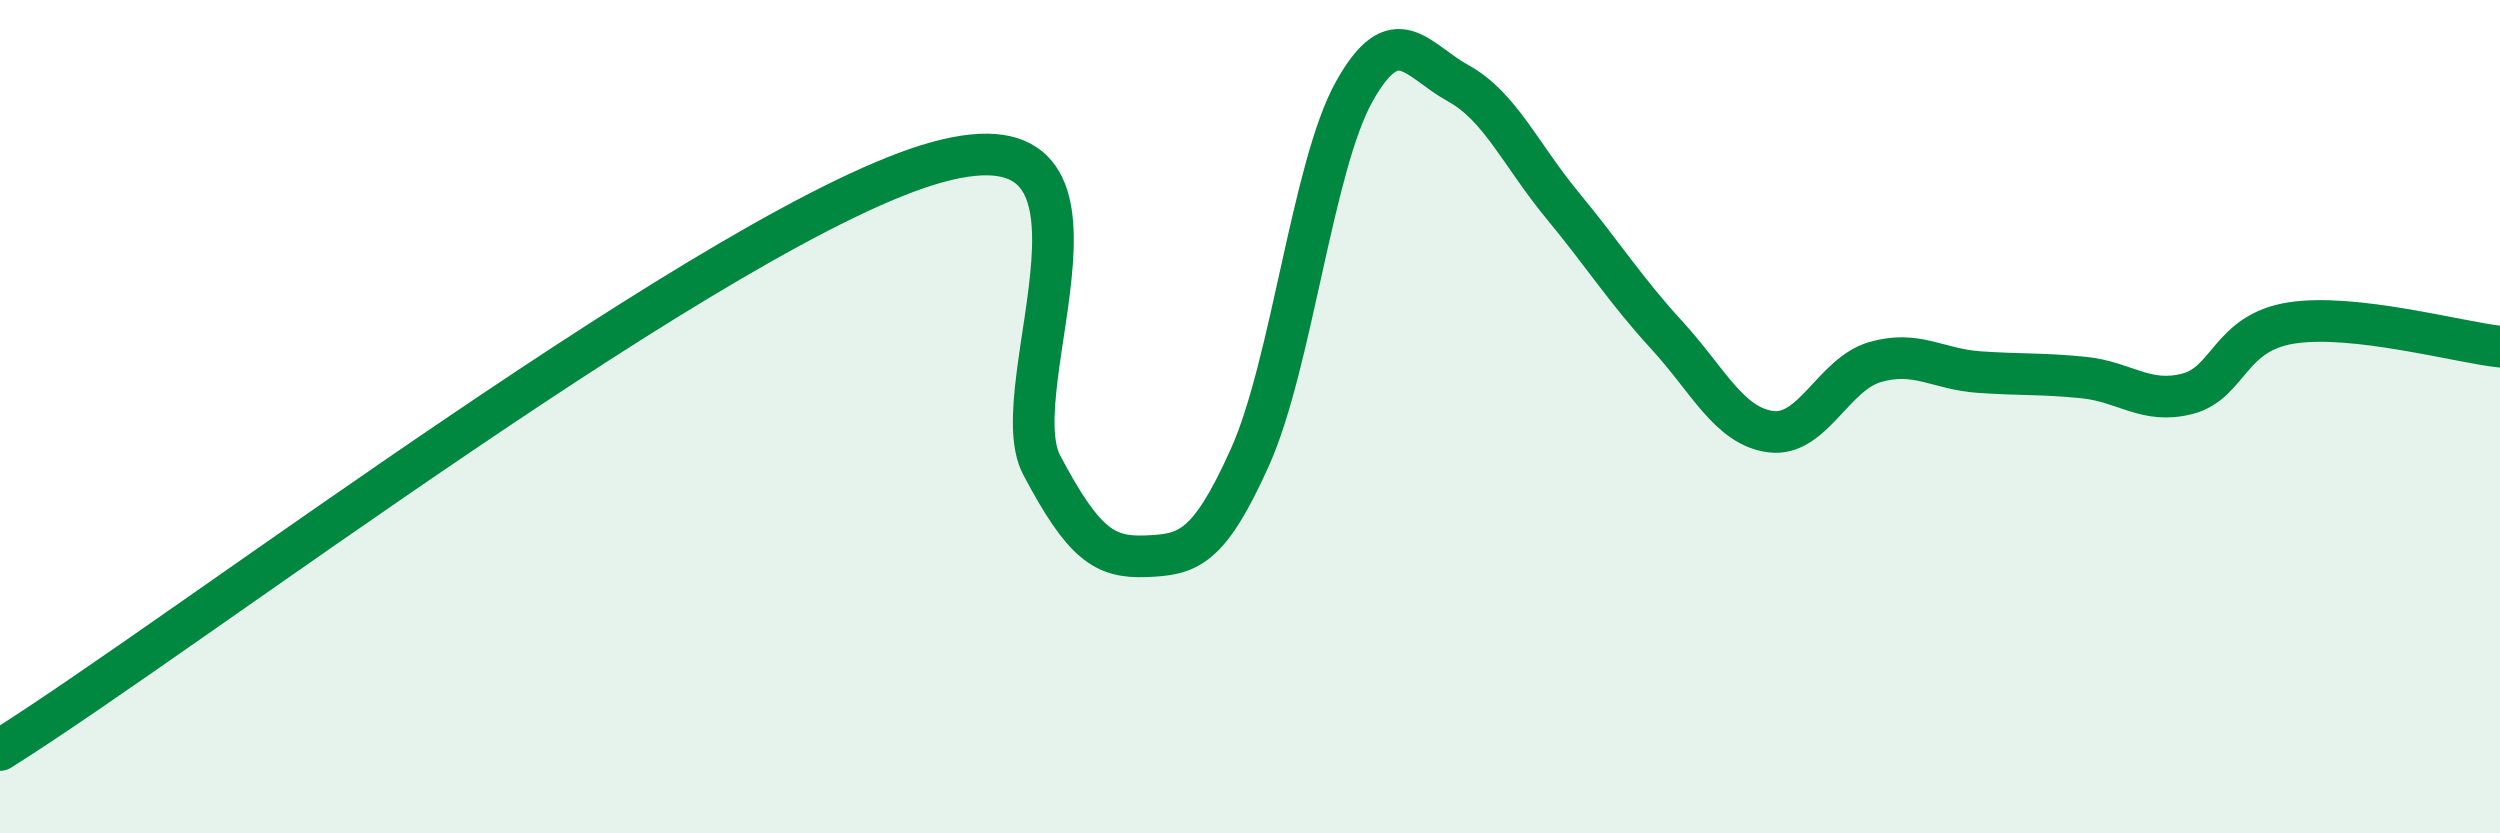 
    <svg width="60" height="20" viewBox="0 0 60 20" xmlns="http://www.w3.org/2000/svg">
      <path
        d="M 0,18 C 4.5,15.18 17.5,5.26 22.5,3.89 C 27.5,2.52 24,9.27 25,11.16 C 26,13.05 26.5,13.39 27.5,13.35 C 28.5,13.31 29,13.2 30,10.97 C 31,8.74 31.5,3.99 32.5,2.2 C 33.5,0.41 34,1.45 35,2 C 36,2.55 36.5,3.72 37.5,4.93 C 38.5,6.14 39,6.95 40,8.04 C 41,9.13 41.5,10.23 42.5,10.36 C 43.5,10.49 44,8.98 45,8.69 C 46,8.4 46.5,8.86 47.5,8.93 C 48.5,9 49,8.96 50,9.06 C 51,9.16 51.5,9.71 52.5,9.45 C 53.5,9.19 53.5,7.98 55,7.75 C 56.5,7.52 59,8.21 60,8.32L60 20L0 20Z"
        fill="#008740"
        opacity="0.1"
        stroke-linecap="round"
        stroke-linejoin="round"
      />
      <path
        d="M 0,18 C 4.5,15.18 17.5,5.26 22.5,3.89 C 27.5,2.52 24,9.27 25,11.16 C 26,13.05 26.5,13.39 27.5,13.35 C 28.5,13.31 29,13.2 30,10.97 C 31,8.74 31.5,3.99 32.5,2.2 C 33.5,0.41 34,1.45 35,2 C 36,2.55 36.5,3.72 37.5,4.93 C 38.5,6.14 39,6.95 40,8.04 C 41,9.13 41.5,10.23 42.5,10.36 C 43.5,10.49 44,8.98 45,8.69 C 46,8.4 46.5,8.86 47.5,8.93 C 48.5,9 49,8.96 50,9.06 C 51,9.16 51.5,9.71 52.5,9.45 C 53.5,9.19 53.5,7.98 55,7.75 C 56.5,7.52 59,8.21 60,8.32"
        stroke="#008740"
        stroke-width="1"
        fill="none"
        stroke-linecap="round"
        stroke-linejoin="round"
      />
    </svg>
  